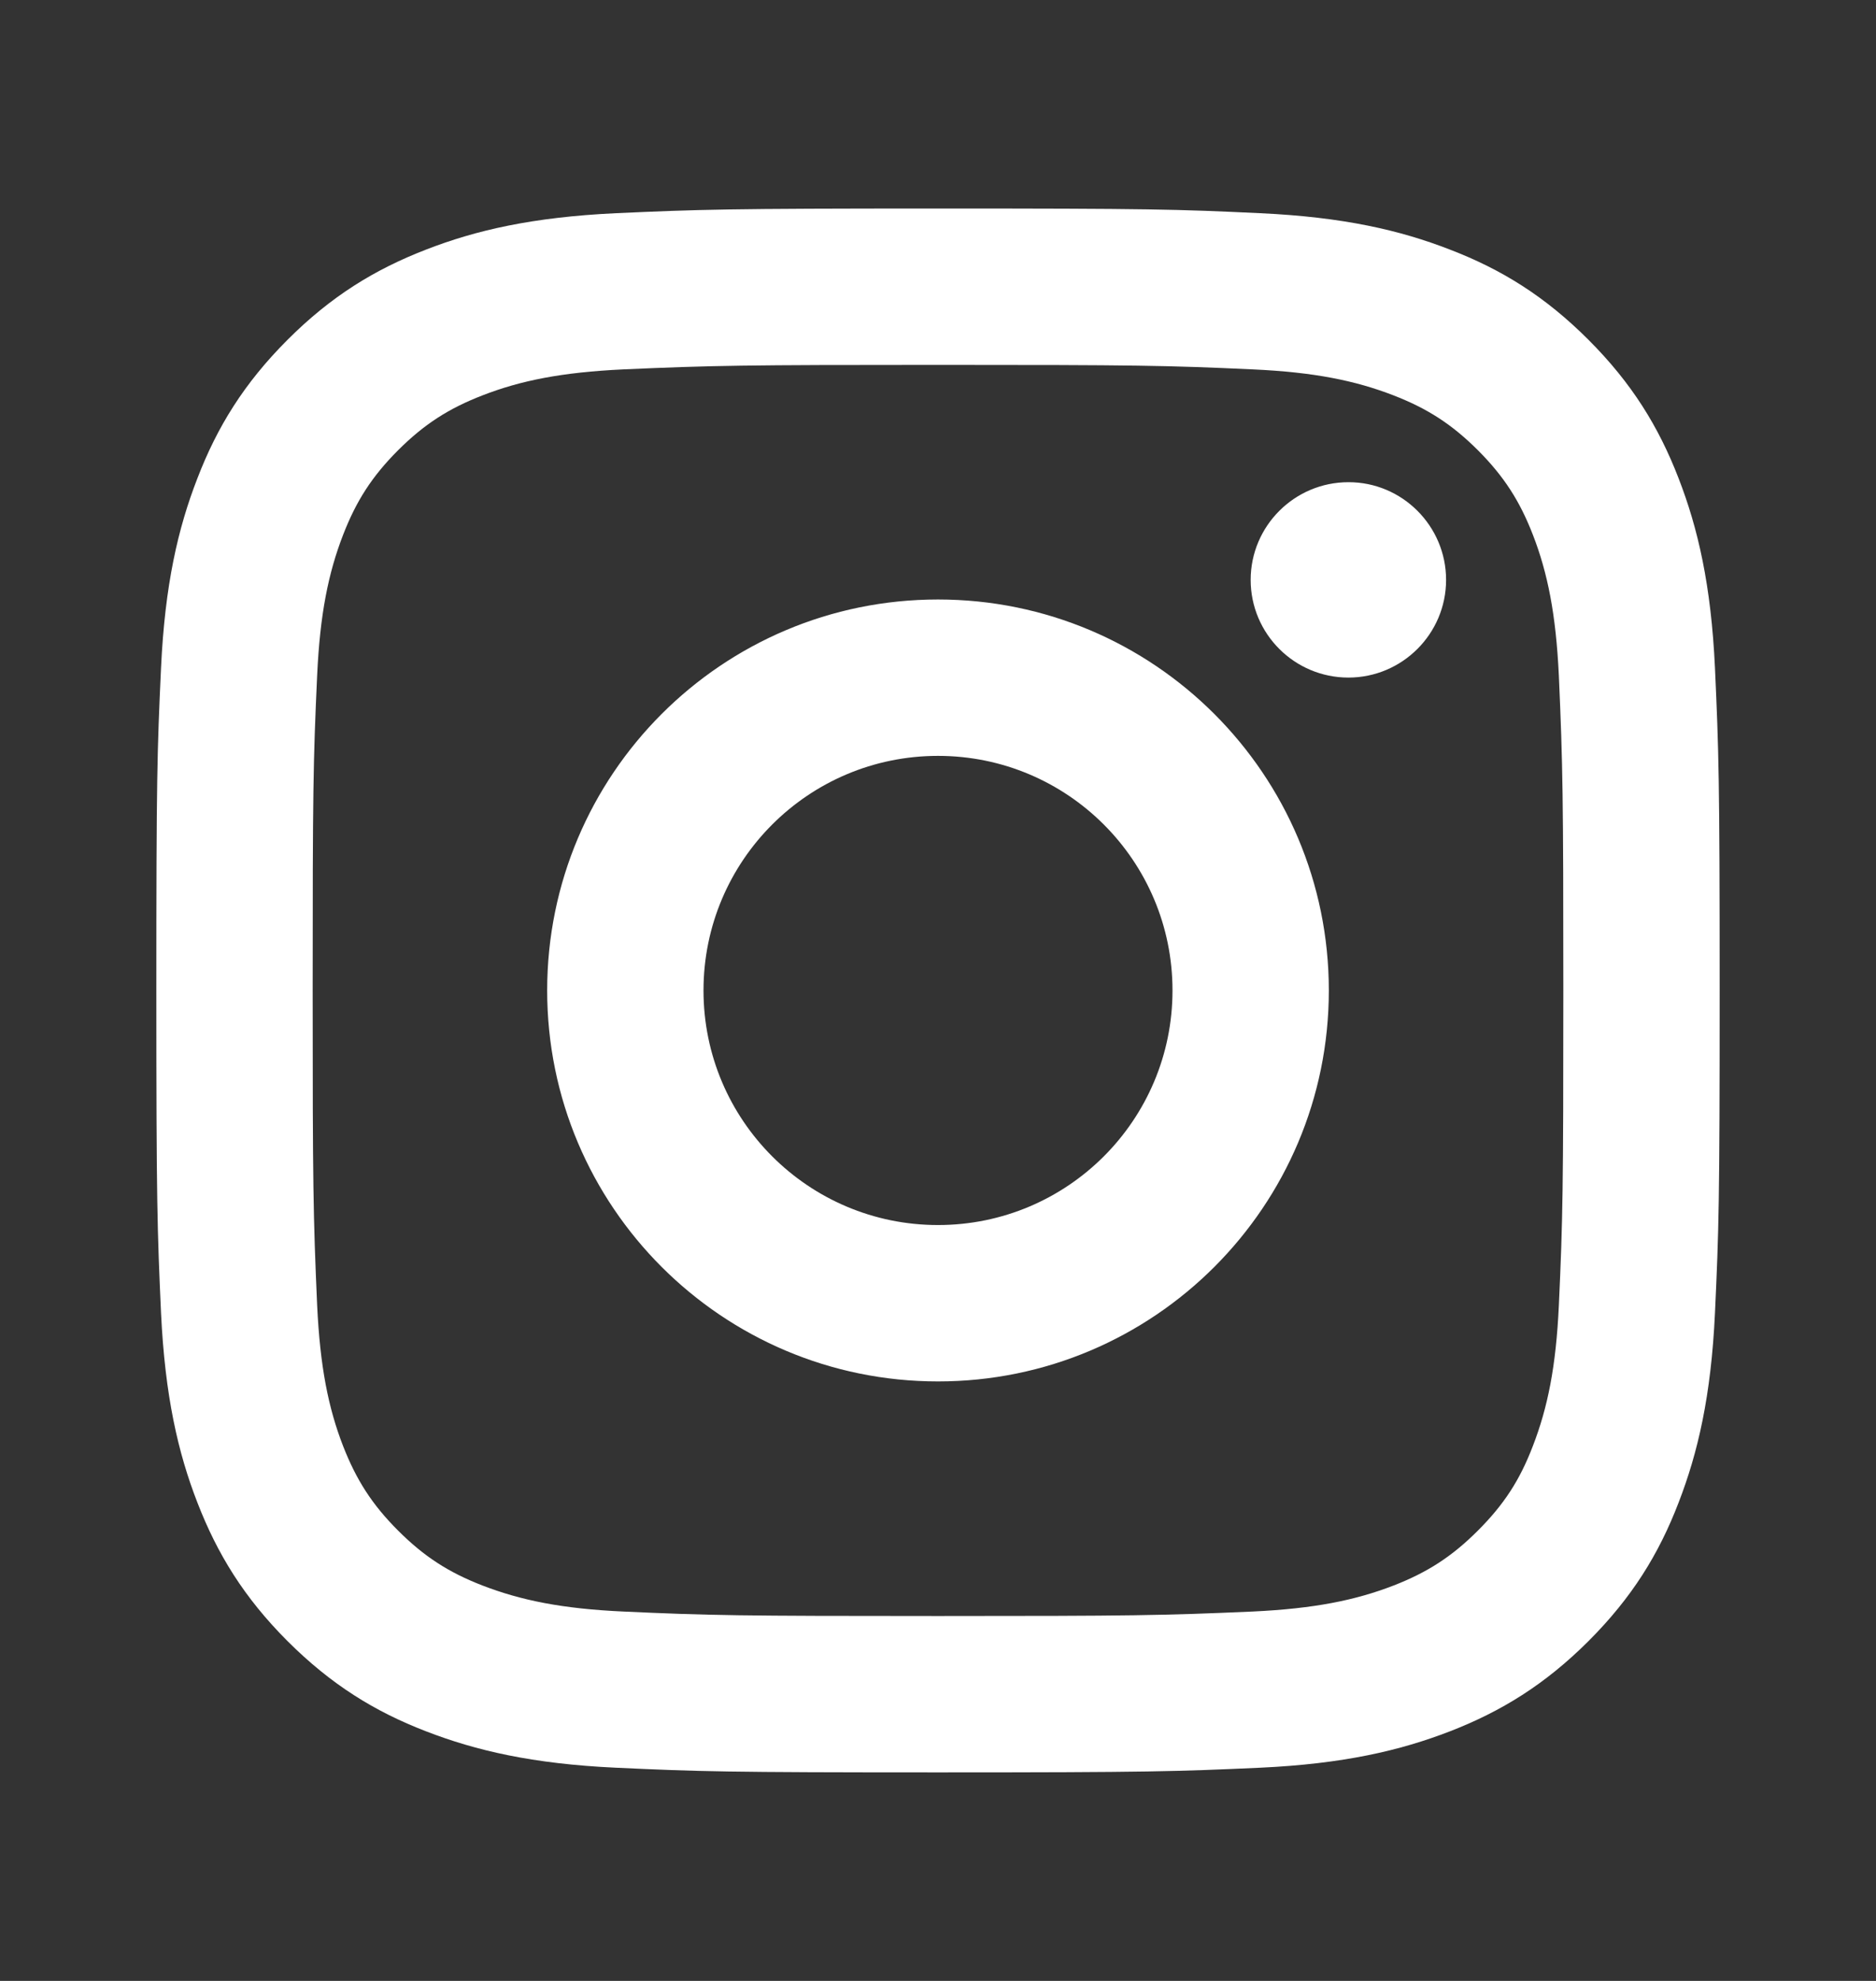 <svg width="18" height="19" viewBox="0 0 18 19" fill="none" xmlns="http://www.w3.org/2000/svg">
<rect x="0" y="0" width="18" height="19" fill="#333333" stroke="none"/>
<path d="M9 7.25C7.757 7.25 6.75 8.257 6.75 9.5C6.75 10.743 7.757 11.75 9 11.75C10.243 11.75 11.25 10.743 11.25 9.5C11.25 8.257 10.243 7.25 9 7.25ZM9 5.75C11.07 5.75 12.75 7.428 12.75 9.5C12.75 11.57 11.072 13.25 9 13.25C6.93 13.25 5.25 11.572 5.25 9.5C5.25 7.43 6.928 5.75 9 5.75ZM13.875 5.562C13.875 6.079 13.454 6.499 12.938 6.499C12.42 6.499 12 6.079 12 5.562C12 5.045 12.421 4.625 12.938 4.625C13.454 4.624 13.875 5.045 13.875 5.562ZM9 3.5C7.144 3.5 6.842 3.505 5.978 3.543C5.39 3.571 4.996 3.65 4.63 3.792C4.304 3.918 4.07 4.069 3.819 4.319C3.568 4.571 3.418 4.805 3.292 5.13C3.15 5.497 3.07 5.891 3.043 6.478C3.005 7.306 3 7.596 3 9.5C3 11.356 3.005 11.658 3.043 12.521C3.071 13.109 3.15 13.504 3.292 13.87C3.419 14.195 3.57 14.431 3.819 14.68C4.071 14.932 4.306 15.082 4.628 15.207C4.999 15.35 5.393 15.43 5.978 15.457C6.806 15.495 7.096 15.5 9 15.5C10.856 15.5 11.158 15.495 12.021 15.457C12.608 15.429 13.003 15.35 13.37 15.208C13.695 15.082 13.931 14.93 14.18 14.681C14.432 14.429 14.583 14.195 14.707 13.871C14.85 13.502 14.93 13.107 14.957 12.522C14.995 11.694 15 11.404 15 9.5C15 7.644 14.995 7.342 14.957 6.479C14.929 5.892 14.85 5.496 14.708 5.13C14.582 4.805 14.431 4.57 14.181 4.319C13.929 4.068 13.695 3.918 13.37 3.792C13.003 3.65 12.609 3.57 12.022 3.543C11.194 3.505 10.904 3.5 9 3.5ZM9 2C11.037 2 11.292 2.007 12.092 2.045C12.89 2.082 13.434 2.208 13.912 2.394C14.407 2.584 14.824 2.842 15.241 3.259C15.658 3.676 15.915 4.094 16.106 4.588C16.291 5.065 16.418 5.61 16.455 6.408C16.491 7.208 16.5 7.463 16.5 9.5C16.5 11.537 16.492 11.792 16.455 12.592C16.418 13.39 16.291 13.934 16.106 14.412C15.916 14.907 15.658 15.324 15.241 15.741C14.824 16.157 14.405 16.415 13.912 16.606C13.434 16.791 12.89 16.918 12.092 16.955C11.292 16.991 11.037 17 9 17C6.963 17 6.708 16.992 5.908 16.955C5.11 16.918 4.566 16.791 4.088 16.606C3.594 16.416 3.176 16.157 2.759 15.741C2.342 15.324 2.085 14.905 1.894 14.412C1.708 13.934 1.583 13.39 1.545 12.592C1.509 11.792 1.5 11.537 1.5 9.5C1.5 7.463 1.508 7.208 1.545 6.408C1.582 5.609 1.708 5.066 1.894 4.588C2.084 4.094 2.342 3.676 2.759 3.259C3.176 2.842 3.594 2.585 4.088 2.394C4.566 2.208 5.109 2.083 5.908 2.045C6.708 2.009 6.963 2 9 2Z" fill="white"/>
</svg>
